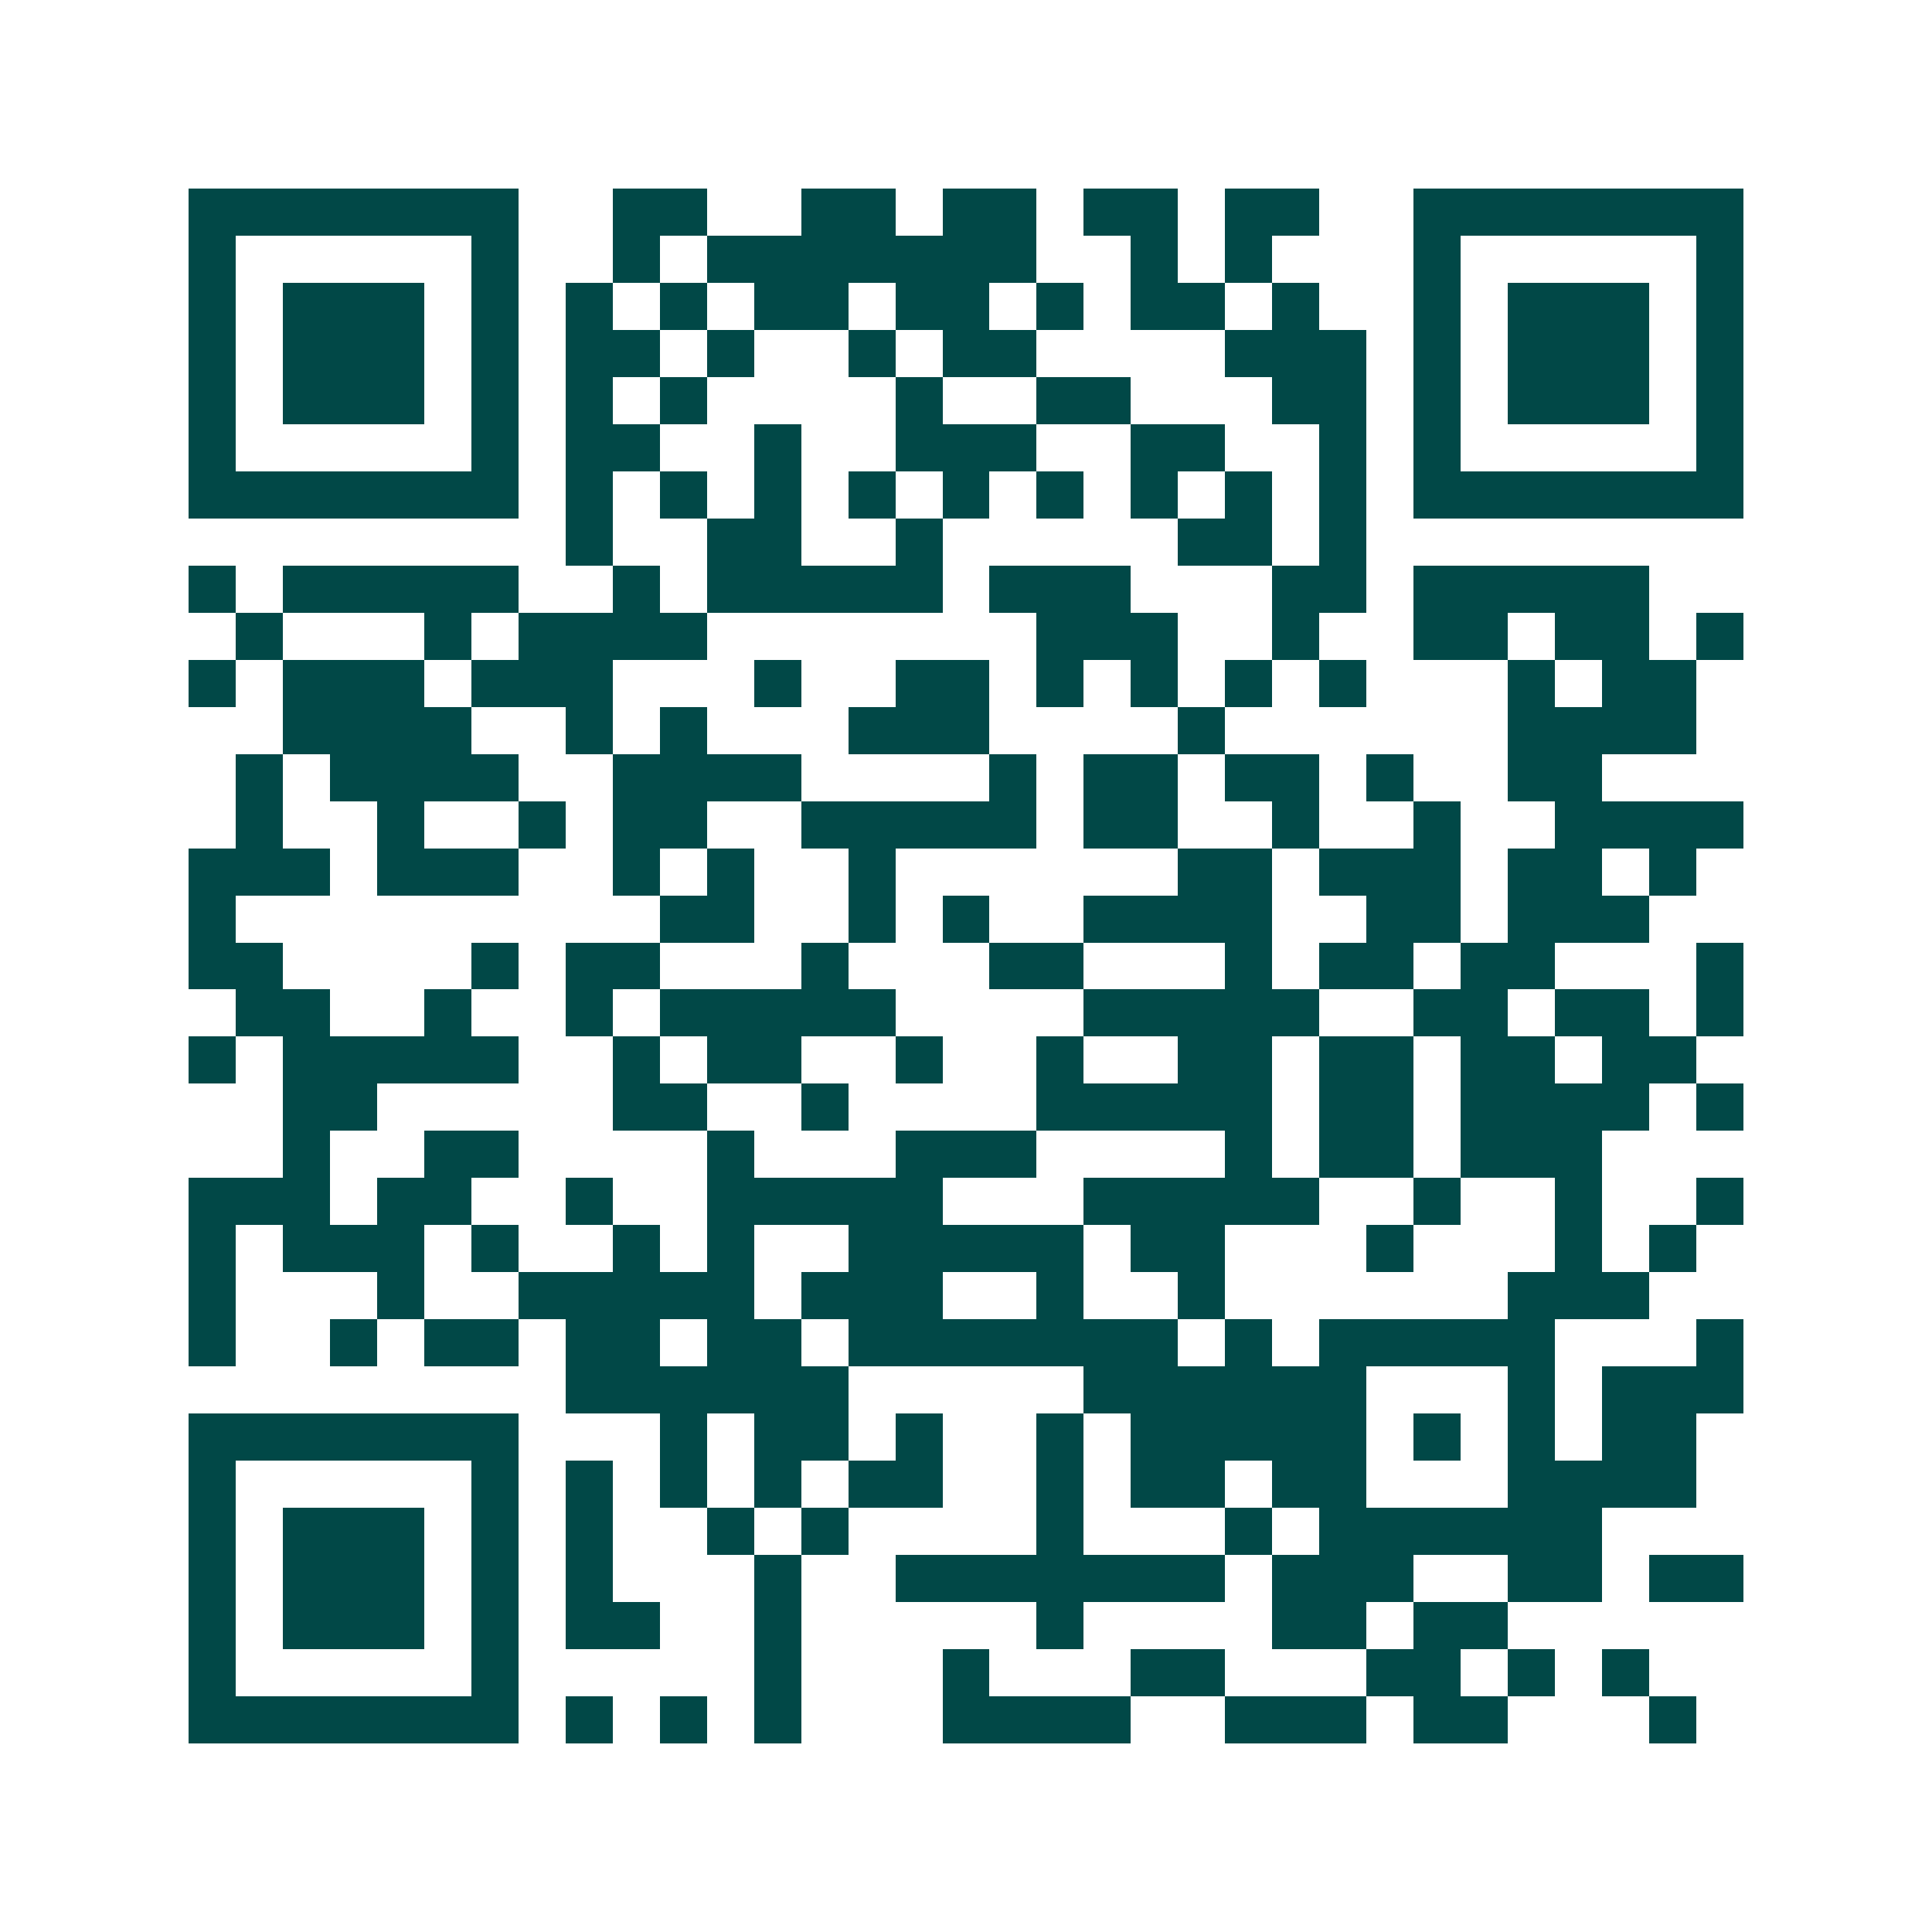 <svg xmlns="http://www.w3.org/2000/svg" width="200" height="200" viewBox="0 0 41 41" shape-rendering="crispEdges"><path fill="#ffffff" d="M0 0h41v41H0z"/><path stroke="#014847" d="M4 4.5h7m2 0h2m2 0h2m1 0h2m1 0h2m1 0h2m2 0h7M4 5.5h1m5 0h1m2 0h1m1 0h7m2 0h1m1 0h1m3 0h1m5 0h1M4 6.5h1m1 0h3m1 0h1m1 0h1m1 0h1m1 0h2m1 0h2m1 0h1m1 0h2m1 0h1m2 0h1m1 0h3m1 0h1M4 7.5h1m1 0h3m1 0h1m1 0h2m1 0h1m2 0h1m1 0h2m4 0h3m1 0h1m1 0h3m1 0h1M4 8.5h1m1 0h3m1 0h1m1 0h1m1 0h1m4 0h1m2 0h2m3 0h2m1 0h1m1 0h3m1 0h1M4 9.5h1m5 0h1m1 0h2m2 0h1m2 0h3m2 0h2m2 0h1m1 0h1m5 0h1M4 10.5h7m1 0h1m1 0h1m1 0h1m1 0h1m1 0h1m1 0h1m1 0h1m1 0h1m1 0h1m1 0h7M12 11.5h1m2 0h2m2 0h1m5 0h2m1 0h1M4 12.5h1m1 0h5m2 0h1m1 0h5m1 0h3m3 0h2m1 0h5M5 13.5h1m3 0h1m1 0h4m7 0h3m2 0h1m2 0h2m1 0h2m1 0h1M4 14.5h1m1 0h3m1 0h3m3 0h1m2 0h2m1 0h1m1 0h1m1 0h1m1 0h1m3 0h1m1 0h2M6 15.5h4m2 0h1m1 0h1m3 0h3m4 0h1m6 0h4M5 16.5h1m1 0h4m2 0h4m4 0h1m1 0h2m1 0h2m1 0h1m2 0h2M5 17.5h1m2 0h1m2 0h1m1 0h2m2 0h5m1 0h2m2 0h1m2 0h1m2 0h4M4 18.5h3m1 0h3m2 0h1m1 0h1m2 0h1m6 0h2m1 0h3m1 0h2m1 0h1M4 19.5h1m9 0h2m2 0h1m1 0h1m2 0h4m2 0h2m1 0h3M4 20.5h2m4 0h1m1 0h2m3 0h1m3 0h2m3 0h1m1 0h2m1 0h2m3 0h1M5 21.5h2m2 0h1m2 0h1m1 0h5m4 0h5m2 0h2m1 0h2m1 0h1M4 22.5h1m1 0h5m2 0h1m1 0h2m2 0h1m2 0h1m2 0h2m1 0h2m1 0h2m1 0h2M6 23.5h2m5 0h2m2 0h1m4 0h5m1 0h2m1 0h4m1 0h1M6 24.5h1m2 0h2m4 0h1m3 0h3m4 0h1m1 0h2m1 0h3M4 25.5h3m1 0h2m2 0h1m2 0h5m3 0h5m2 0h1m2 0h1m2 0h1M4 26.5h1m1 0h3m1 0h1m2 0h1m1 0h1m2 0h5m1 0h2m3 0h1m3 0h1m1 0h1M4 27.5h1m3 0h1m2 0h5m1 0h3m2 0h1m2 0h1m6 0h3M4 28.5h1m2 0h1m1 0h2m1 0h2m1 0h2m1 0h7m1 0h1m1 0h5m3 0h1M12 29.5h6m5 0h6m3 0h1m1 0h3M4 30.5h7m3 0h1m1 0h2m1 0h1m2 0h1m1 0h5m1 0h1m1 0h1m1 0h2M4 31.5h1m5 0h1m1 0h1m1 0h1m1 0h1m1 0h2m2 0h1m1 0h2m1 0h2m3 0h4M4 32.5h1m1 0h3m1 0h1m1 0h1m2 0h1m1 0h1m4 0h1m3 0h1m1 0h6M4 33.5h1m1 0h3m1 0h1m1 0h1m3 0h1m2 0h7m1 0h3m2 0h2m1 0h2M4 34.5h1m1 0h3m1 0h1m1 0h2m2 0h1m5 0h1m4 0h2m1 0h2M4 35.5h1m5 0h1m5 0h1m3 0h1m3 0h2m3 0h2m1 0h1m1 0h1M4 36.5h7m1 0h1m1 0h1m1 0h1m3 0h4m2 0h3m1 0h2m3 0h1"/></svg>
